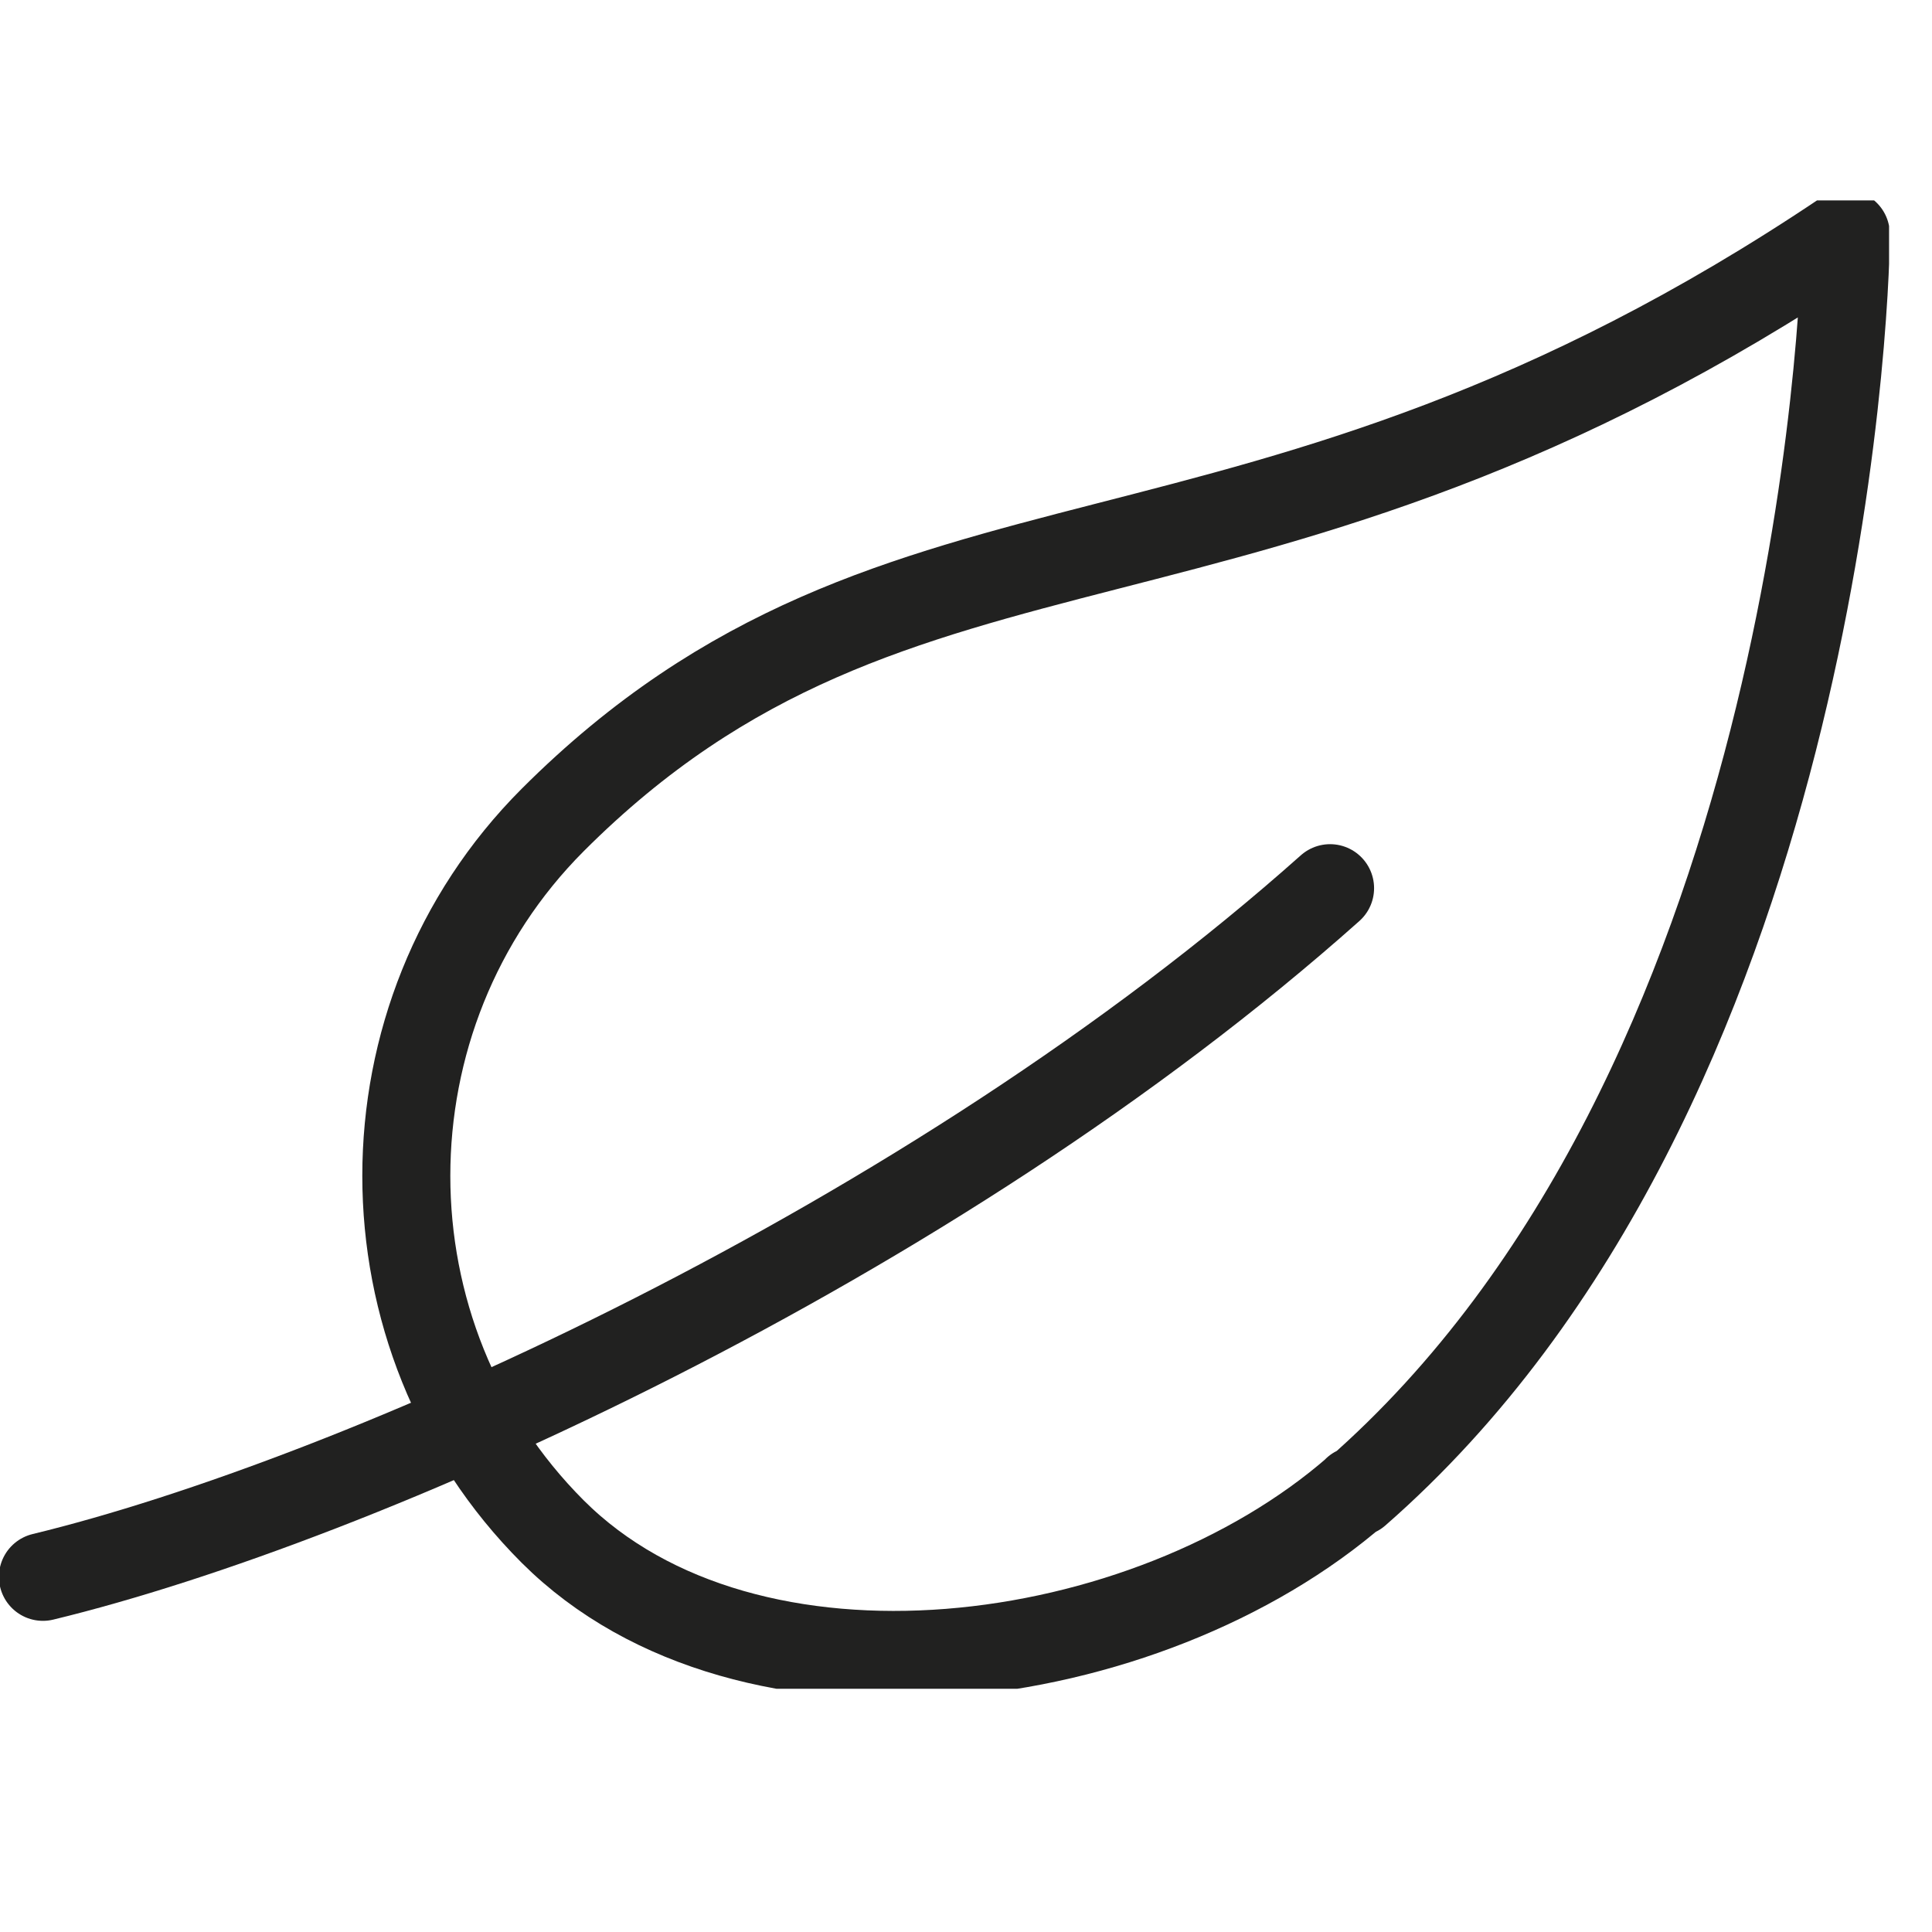 <svg xmlns="http://www.w3.org/2000/svg" fill="none" viewBox="0 0 18 18" height="18" width="18">
<g clip-path="url(#clip0_14318_1115)">
<path stroke-linejoin="round" stroke-linecap="round" stroke-width="0.82" stroke="#212120" d="M12.64 13.885C10.685 15.589 6.971 16.088 5.149 14.269C3.331 12.451 3.331 9.461 5.149 7.64C8.405 4.384 11.643 5.915 17.197 2.181C17.197 2.872 16.909 10.171 12.637 13.904V13.885H12.64Z"></path>
<path stroke-linejoin="round" stroke-linecap="round" stroke-width="0.82" stroke="#212120" d="M0.4 14.691C3.331 13.981 8.675 11.587 12.392 8.275"></path>
</g>
<defs>
<clipPath id="clip0_14318_1115">
<rect transform="translate(0 1.867)" fill="white" height="13.867" width="17.6"></rect>
</clipPath>
</defs>
</svg>
